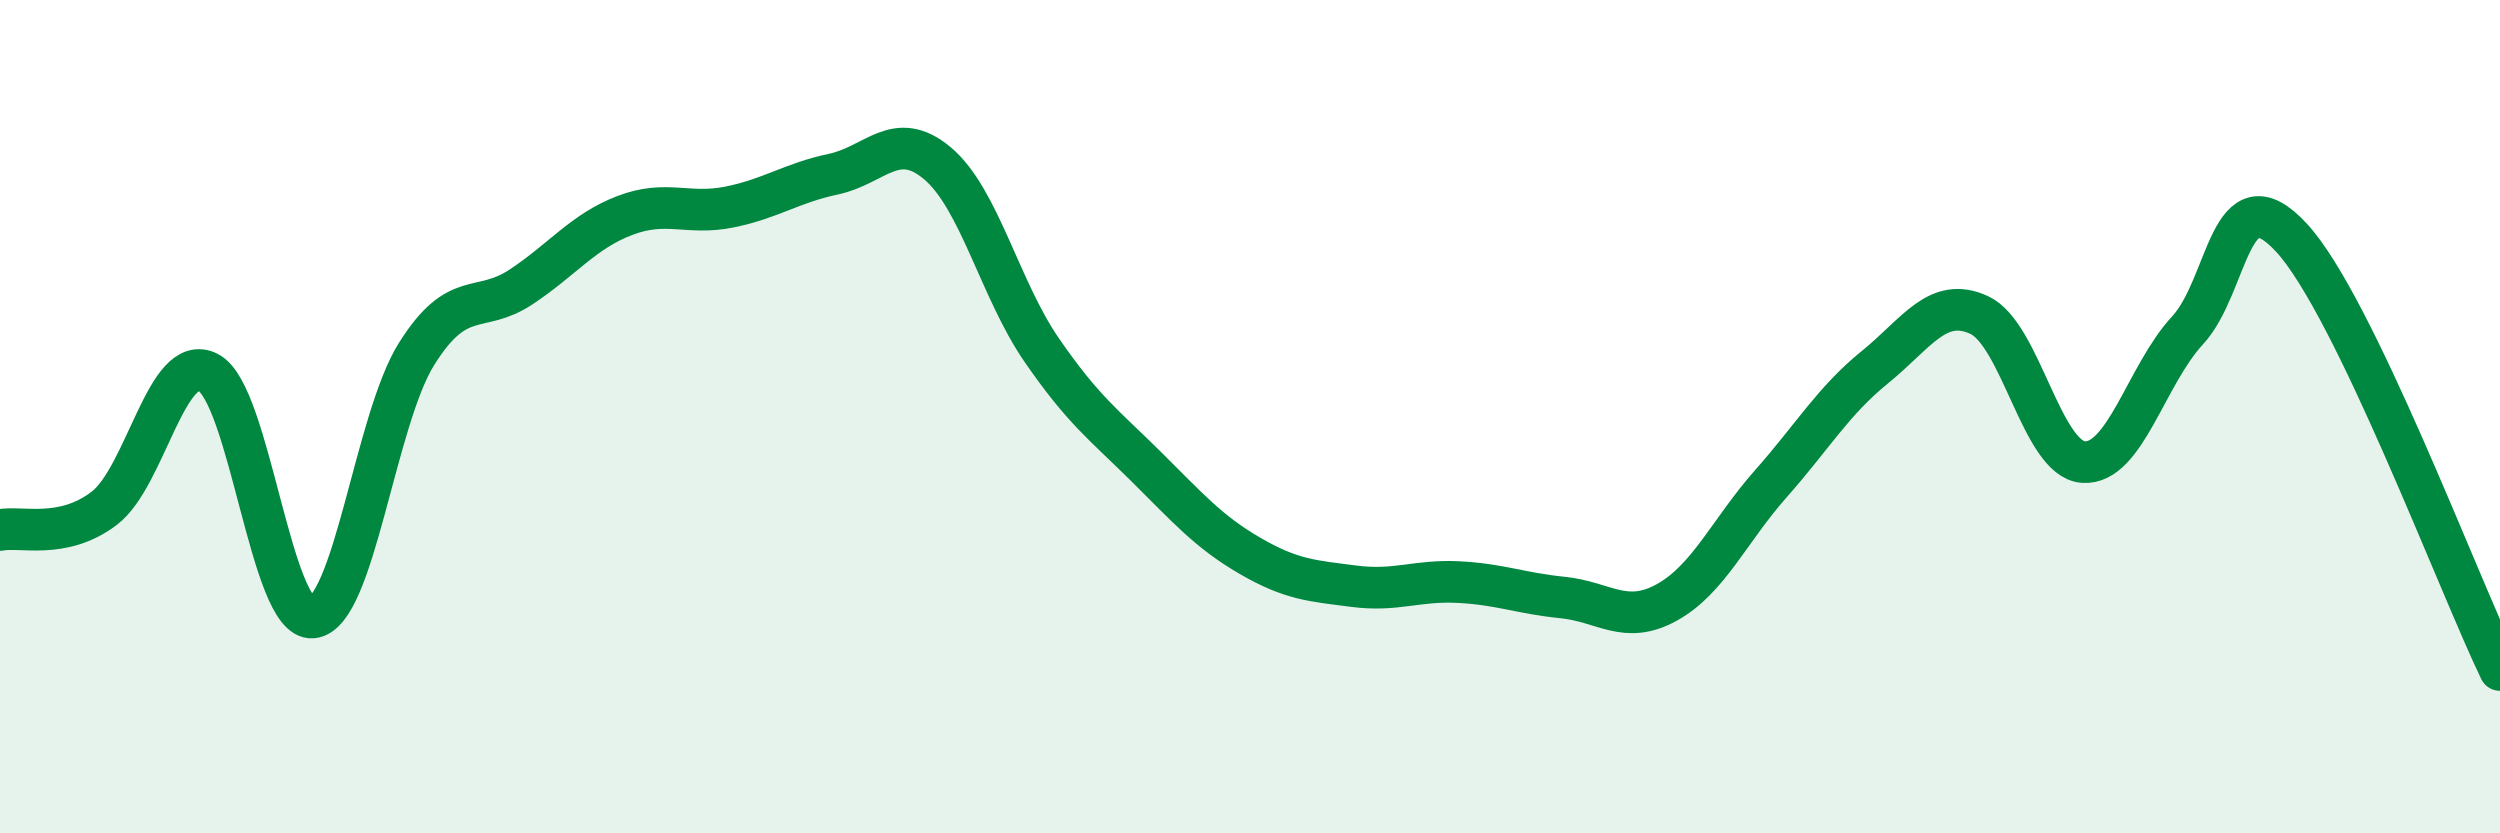 
    <svg width="60" height="20" viewBox="0 0 60 20" xmlns="http://www.w3.org/2000/svg">
      <path
        d="M 0,12.72 C 0.5,12.62 1.5,12.96 2.5,12.2 C 3.5,11.44 4,8.42 5,8.94 C 6,9.46 6.5,14.91 7.5,14.82 C 8.5,14.73 9,10.08 10,8.49 C 11,6.9 11.5,7.55 12.5,6.89 C 13.5,6.23 14,5.55 15,5.17 C 16,4.79 16.5,5.17 17.5,4.97 C 18.5,4.77 19,4.39 20,4.18 C 21,3.97 21.5,3.08 22.5,3.92 C 23.5,4.76 24,6.95 25,8.4 C 26,9.85 26.5,10.2 27.5,11.19 C 28.5,12.18 29,12.76 30,13.34 C 31,13.92 31.5,13.94 32.5,14.07 C 33.5,14.2 34,13.92 35,13.97 C 36,14.02 36.5,14.24 37.5,14.34 C 38.5,14.44 39,15.01 40,14.46 C 41,13.91 41.5,12.74 42.5,11.61 C 43.5,10.48 44,9.62 45,8.81 C 46,8 46.5,7.1 47.5,7.56 C 48.5,8.02 49,11.02 50,11.09 C 51,11.16 51.5,9.01 52.5,7.93 C 53.5,6.85 53.5,4.08 55,5.71 C 56.5,7.34 59,14.01 60,16.08L60 20L0 20Z"
        fill="#008740"
        opacity="0.1"
        stroke-linecap="round"
        stroke-linejoin="round"
      />
      <path
        d="M 0,12.72 C 0.5,12.62 1.5,12.96 2.5,12.2 C 3.5,11.44 4,8.42 5,8.94 C 6,9.46 6.5,14.91 7.5,14.82 C 8.5,14.73 9,10.08 10,8.49 C 11,6.9 11.5,7.55 12.5,6.89 C 13.5,6.23 14,5.55 15,5.17 C 16,4.79 16.5,5.17 17.5,4.97 C 18.5,4.77 19,4.39 20,4.18 C 21,3.97 21.5,3.08 22.5,3.92 C 23.5,4.76 24,6.95 25,8.4 C 26,9.85 26.5,10.2 27.5,11.19 C 28.5,12.18 29,12.76 30,13.34 C 31,13.92 31.5,13.94 32.5,14.07 C 33.5,14.2 34,13.92 35,13.97 C 36,14.02 36.5,14.24 37.5,14.34 C 38.5,14.44 39,15.01 40,14.46 C 41,13.91 41.5,12.74 42.5,11.61 C 43.5,10.48 44,9.62 45,8.81 C 46,8 46.5,7.1 47.5,7.56 C 48.5,8.02 49,11.02 50,11.09 C 51,11.16 51.5,9.01 52.5,7.93 C 53.5,6.85 53.5,4.08 55,5.71 C 56.5,7.34 59,14.01 60,16.08"
        stroke="#008740"
        stroke-width="1"
        fill="none"
        stroke-linecap="round"
        stroke-linejoin="round"
      />
    </svg>
  